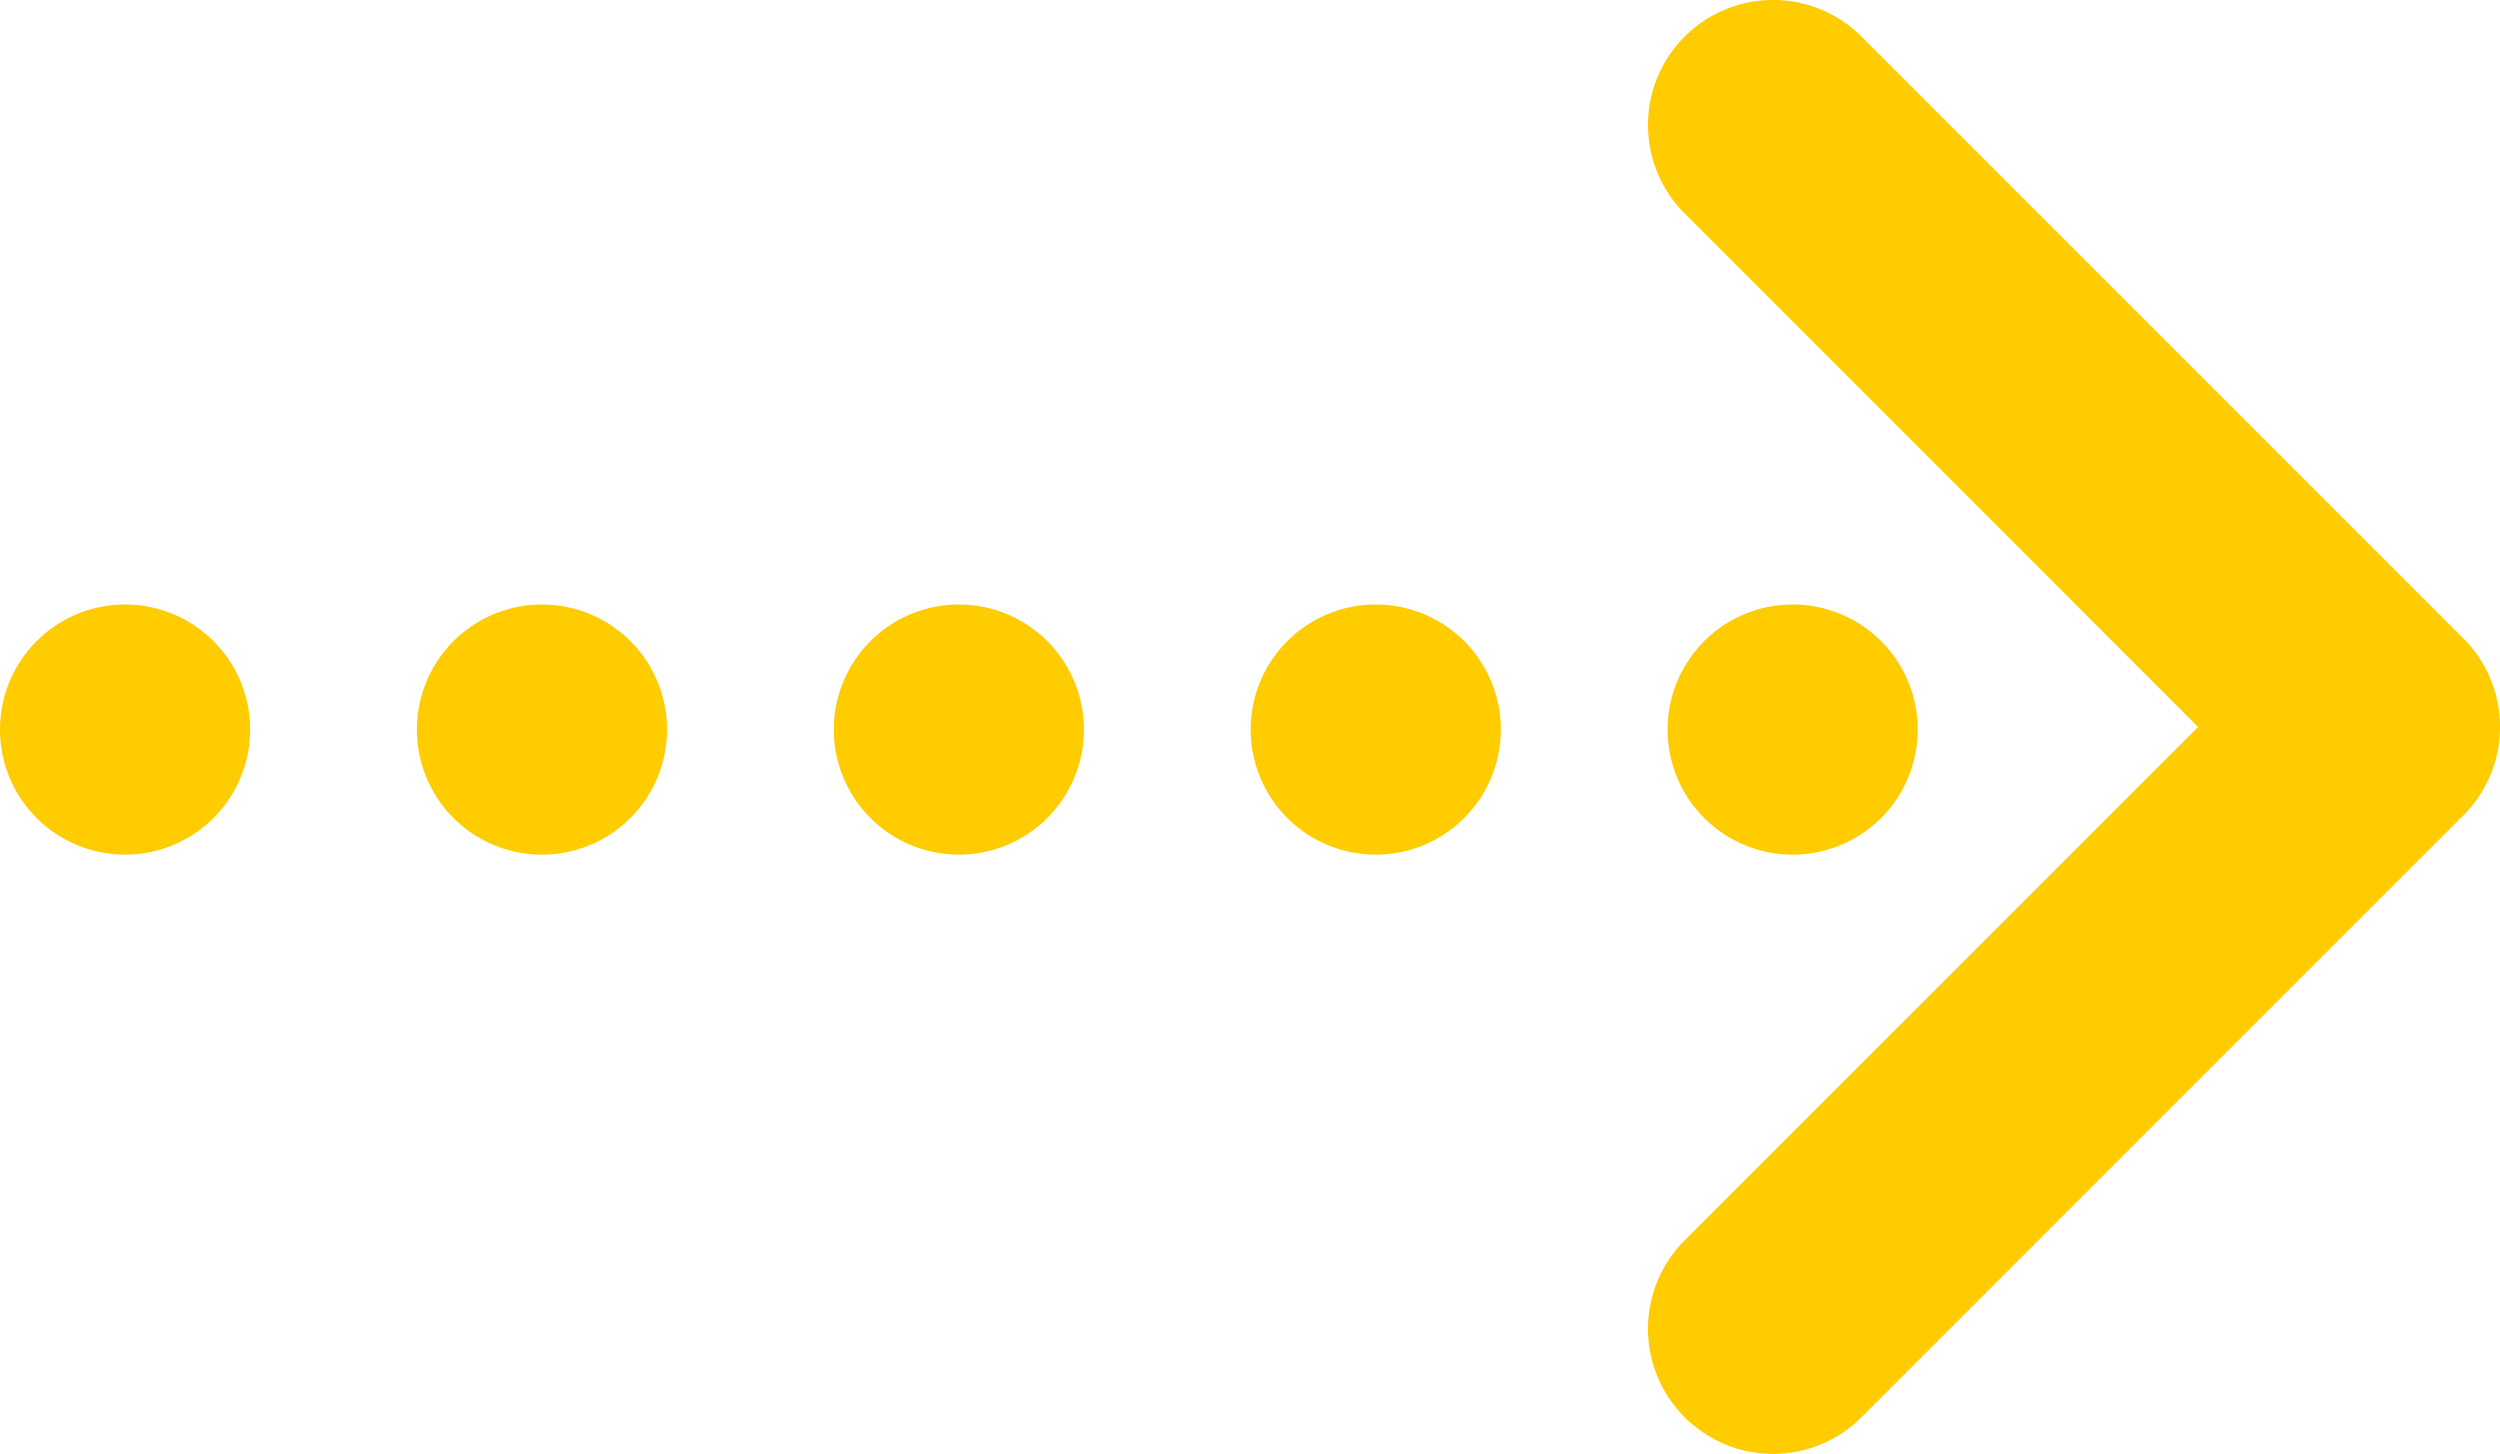<svg xmlns="http://www.w3.org/2000/svg" width="59.967" height="34.874"><path data-name="合体 124" d="M40.409 33.995a3 3 0 0 1 0-4.243l12.316-12.315L40.409 5.121A3 3 0 1 1 44.652.878l14.437 14.437a3 3 0 0 1 0 4.243L44.652 33.995a3 3 0 0 1-4.243 0ZM40 17.5a3 3 0 1 1 3 3 3 3 0 0 1-3-3Zm-10 0a3 3 0 1 1 3 3 3 3 0 0 1-3-3Zm-10 0a3 3 0 1 1 3 3 3 3 0 0 1-3-3Zm-10 0a3 3 0 1 1 3 3 3 3 0 0 1-3-3Zm-10 0a3 3 0 1 1 3 3 3 3 0 0 1-3-3Z" fill="#fc0"/></svg>